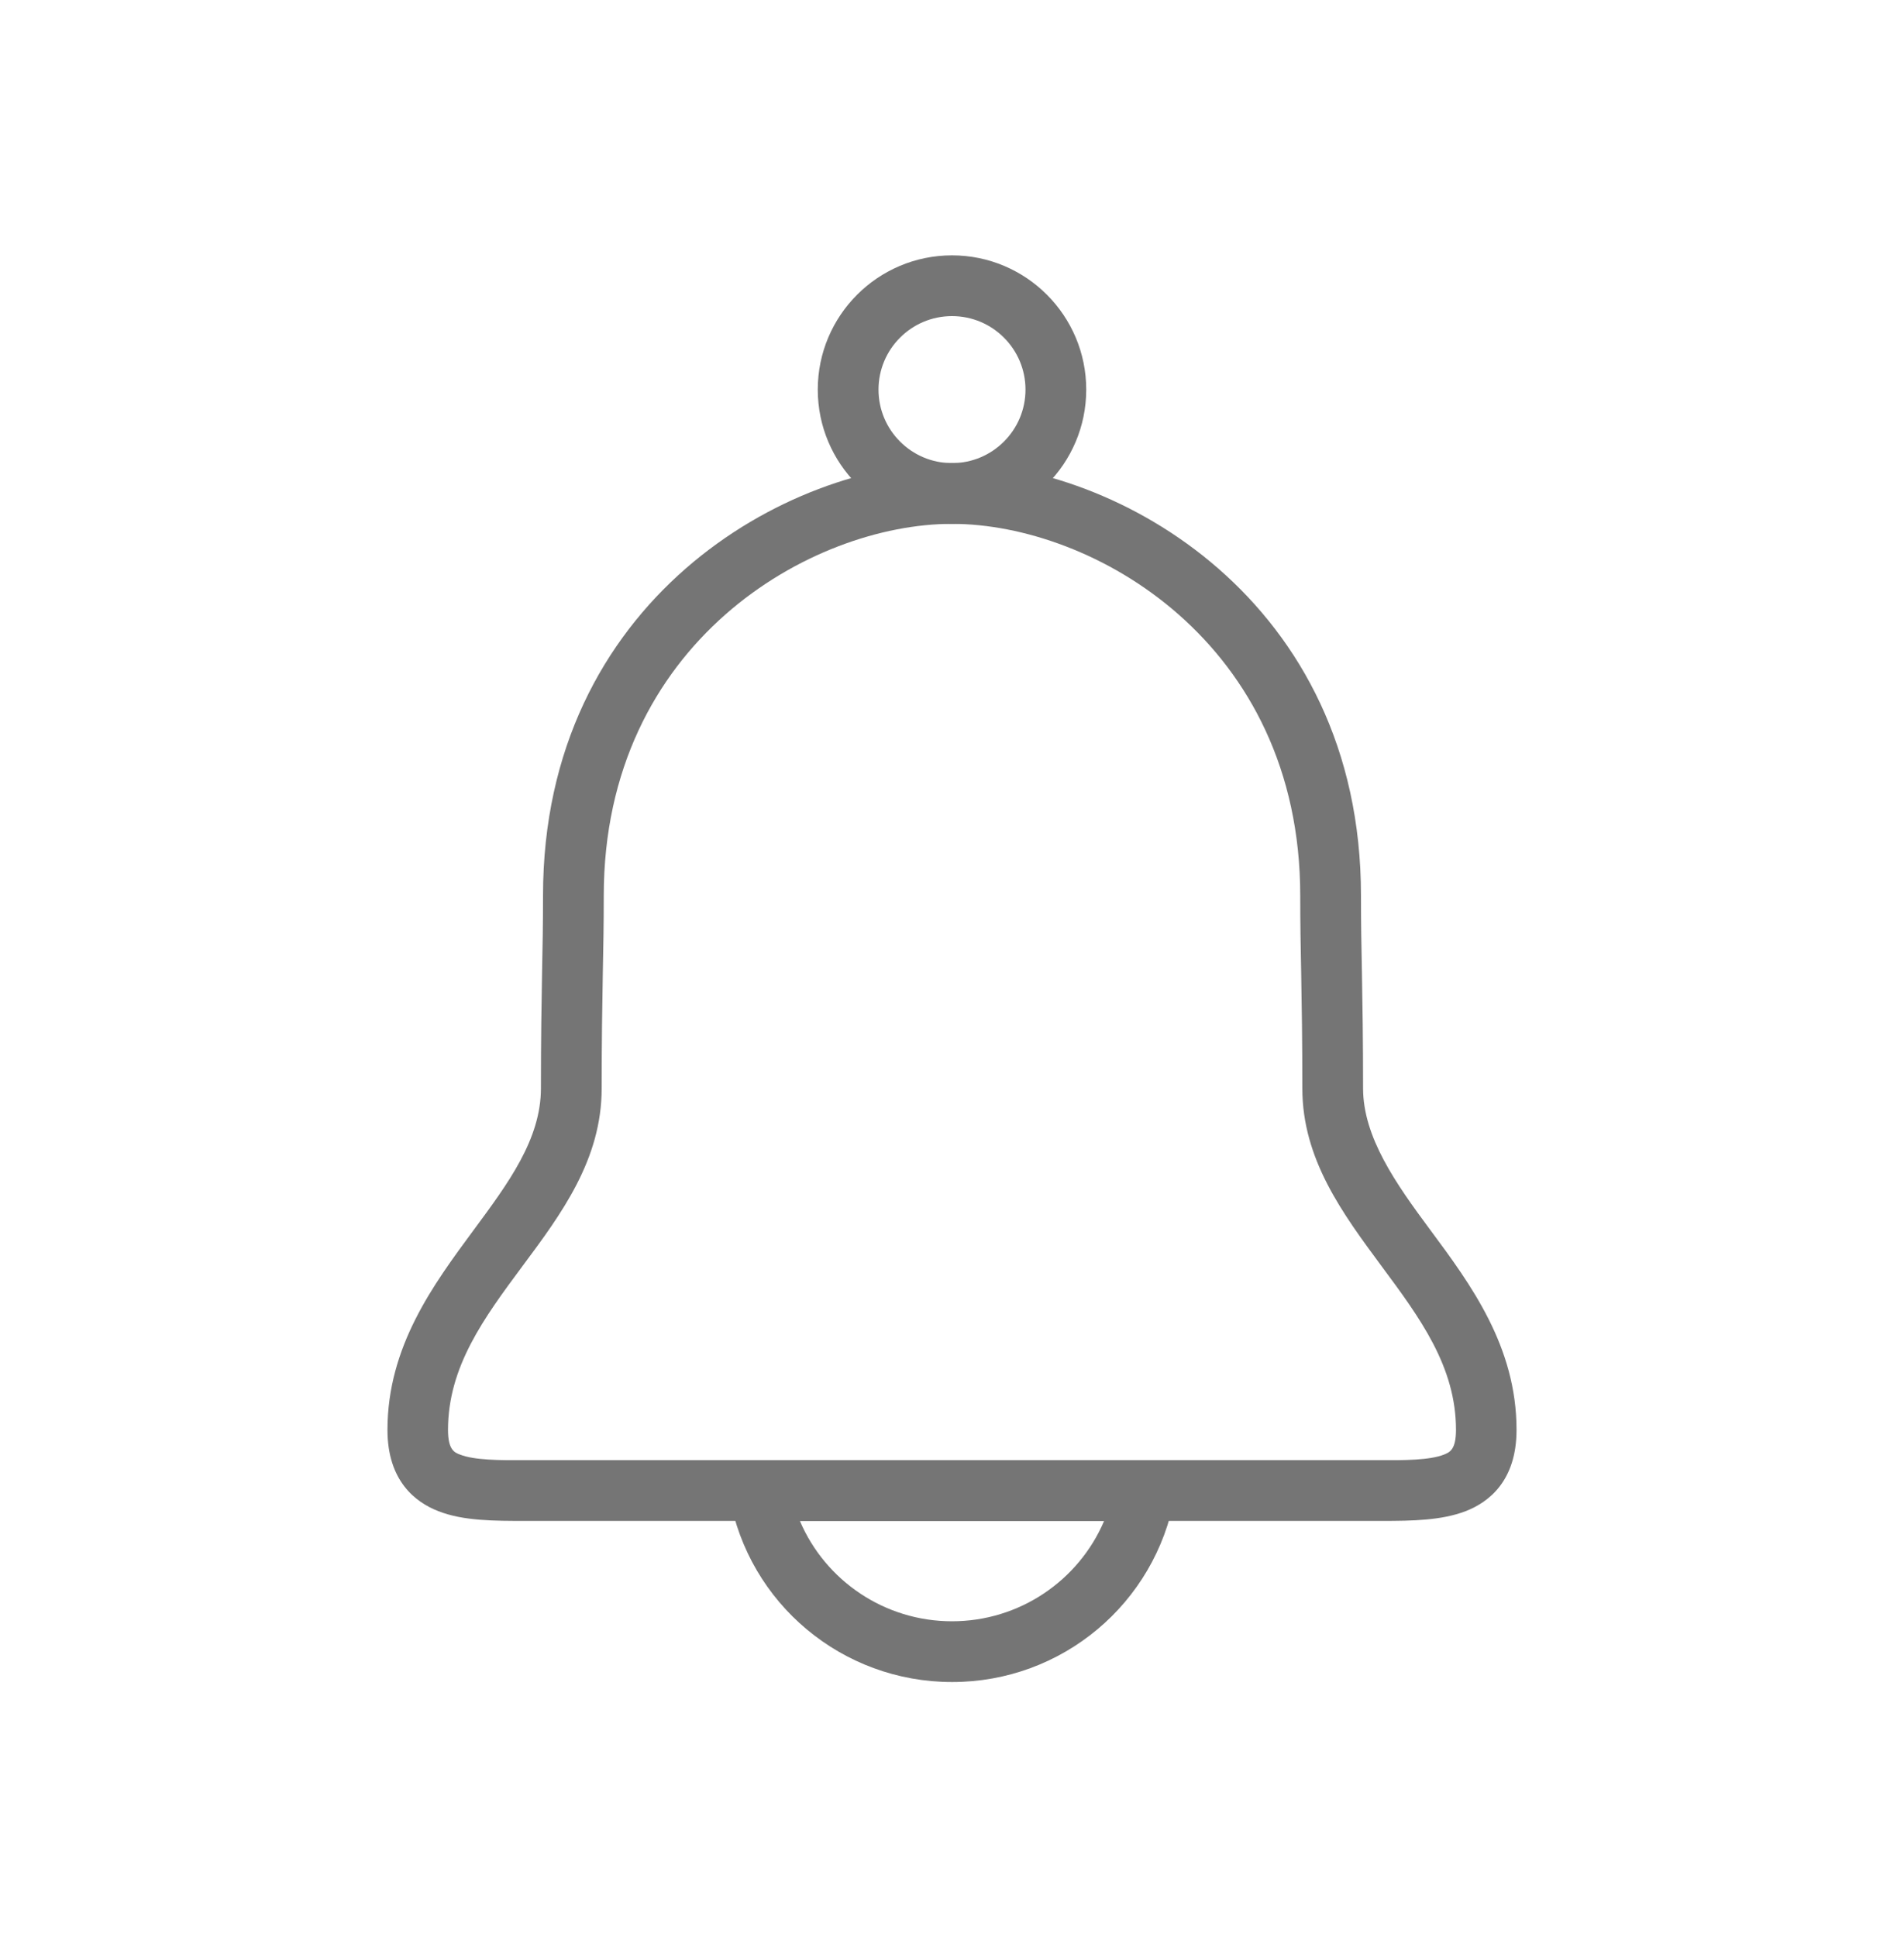 <?xml version="1.0" encoding="UTF-8"?>
<svg id="Capa_1" xmlns="http://www.w3.org/2000/svg" version="1.1" viewBox="0 0 100 101.73">
  <!-- Generator: Adobe Illustrator 29.5.1, SVG Export Plug-In . SVG Version: 2.1.0 Build 141)  -->
  <defs>
    <style>
      .st0 {
        fill: #757575;
      }
    </style>
  </defs>
  <path class="st0" d="M50,88.33c-5.76,0-10.68-4.11-11.69-9.77-.08-.46.04-.94.35-1.3.3-.36.75-.57,1.22-.57h20.25c.47,0,.92.21,1.22.57.3.36.43.84.35,1.3-1.02,5.66-5.93,9.77-11.69,9.77h0ZM42.01,79.87c1.34,3.14,4.45,5.27,7.99,5.27s6.65-2.13,7.99-5.27h-15.99.01Z"/>
  <path class="st0" d="M72.59,79.87H27.63c-1.68,0-3.3,0-4.6-.51-1.22-.47-2.68-1.6-2.68-4.27,0-4.38,2.41-7.63,4.53-10.5,1.81-2.45,3.53-4.76,3.53-7.44s.03-4.41.06-6.09c.03-1.37.05-2.61.05-4.03,0-15.5,12.82-22.72,21.48-22.72s21.48,7.22,21.48,22.72c0,1.42.02,2.66.05,4.03.03,1.68.06,3.53.06,6.09s1.71,4.99,3.53,7.44c2.13,2.87,4.53,6.12,4.53,10.5,0,2.68-1.46,3.8-2.68,4.27-1.25.48-2.77.51-4.39.51h.01ZM27.85,76.68h44.53c1.41.01,2.7,0,3.45-.29.3-.12.64-.25.64-1.3,0-3.33-1.9-5.89-3.91-8.6-2.04-2.76-4.16-5.61-4.16-9.33,0-2.53-.03-4.37-.06-6.03-.03-1.39-.05-2.65-.05-4.09,0-13.32-10.91-19.53-18.29-19.53s-18.29,6.21-18.29,19.53c0,1.44-.02,2.7-.05,4.09-.03,1.66-.06,3.5-.06,6.03,0,3.73-2.11,6.58-4.16,9.33-2.01,2.71-3.91,5.27-3.91,8.6,0,1.05.34,1.19.64,1.3.75.29,2.05.3,3.45.29h.23Z"/>
  <path class="st0" d="M50,27.51c-3.89,0-7.05-3.16-7.05-7.05s3.16-7.05,7.05-7.05,7.05,3.16,7.05,7.05-3.16,7.05-7.05,7.05ZM50,16.6c-2.13,0-3.86,1.73-3.86,3.86s1.73,3.86,3.86,3.86,3.86-1.73,3.86-3.86-1.73-3.86-3.86-3.86Z"/>
</svg>